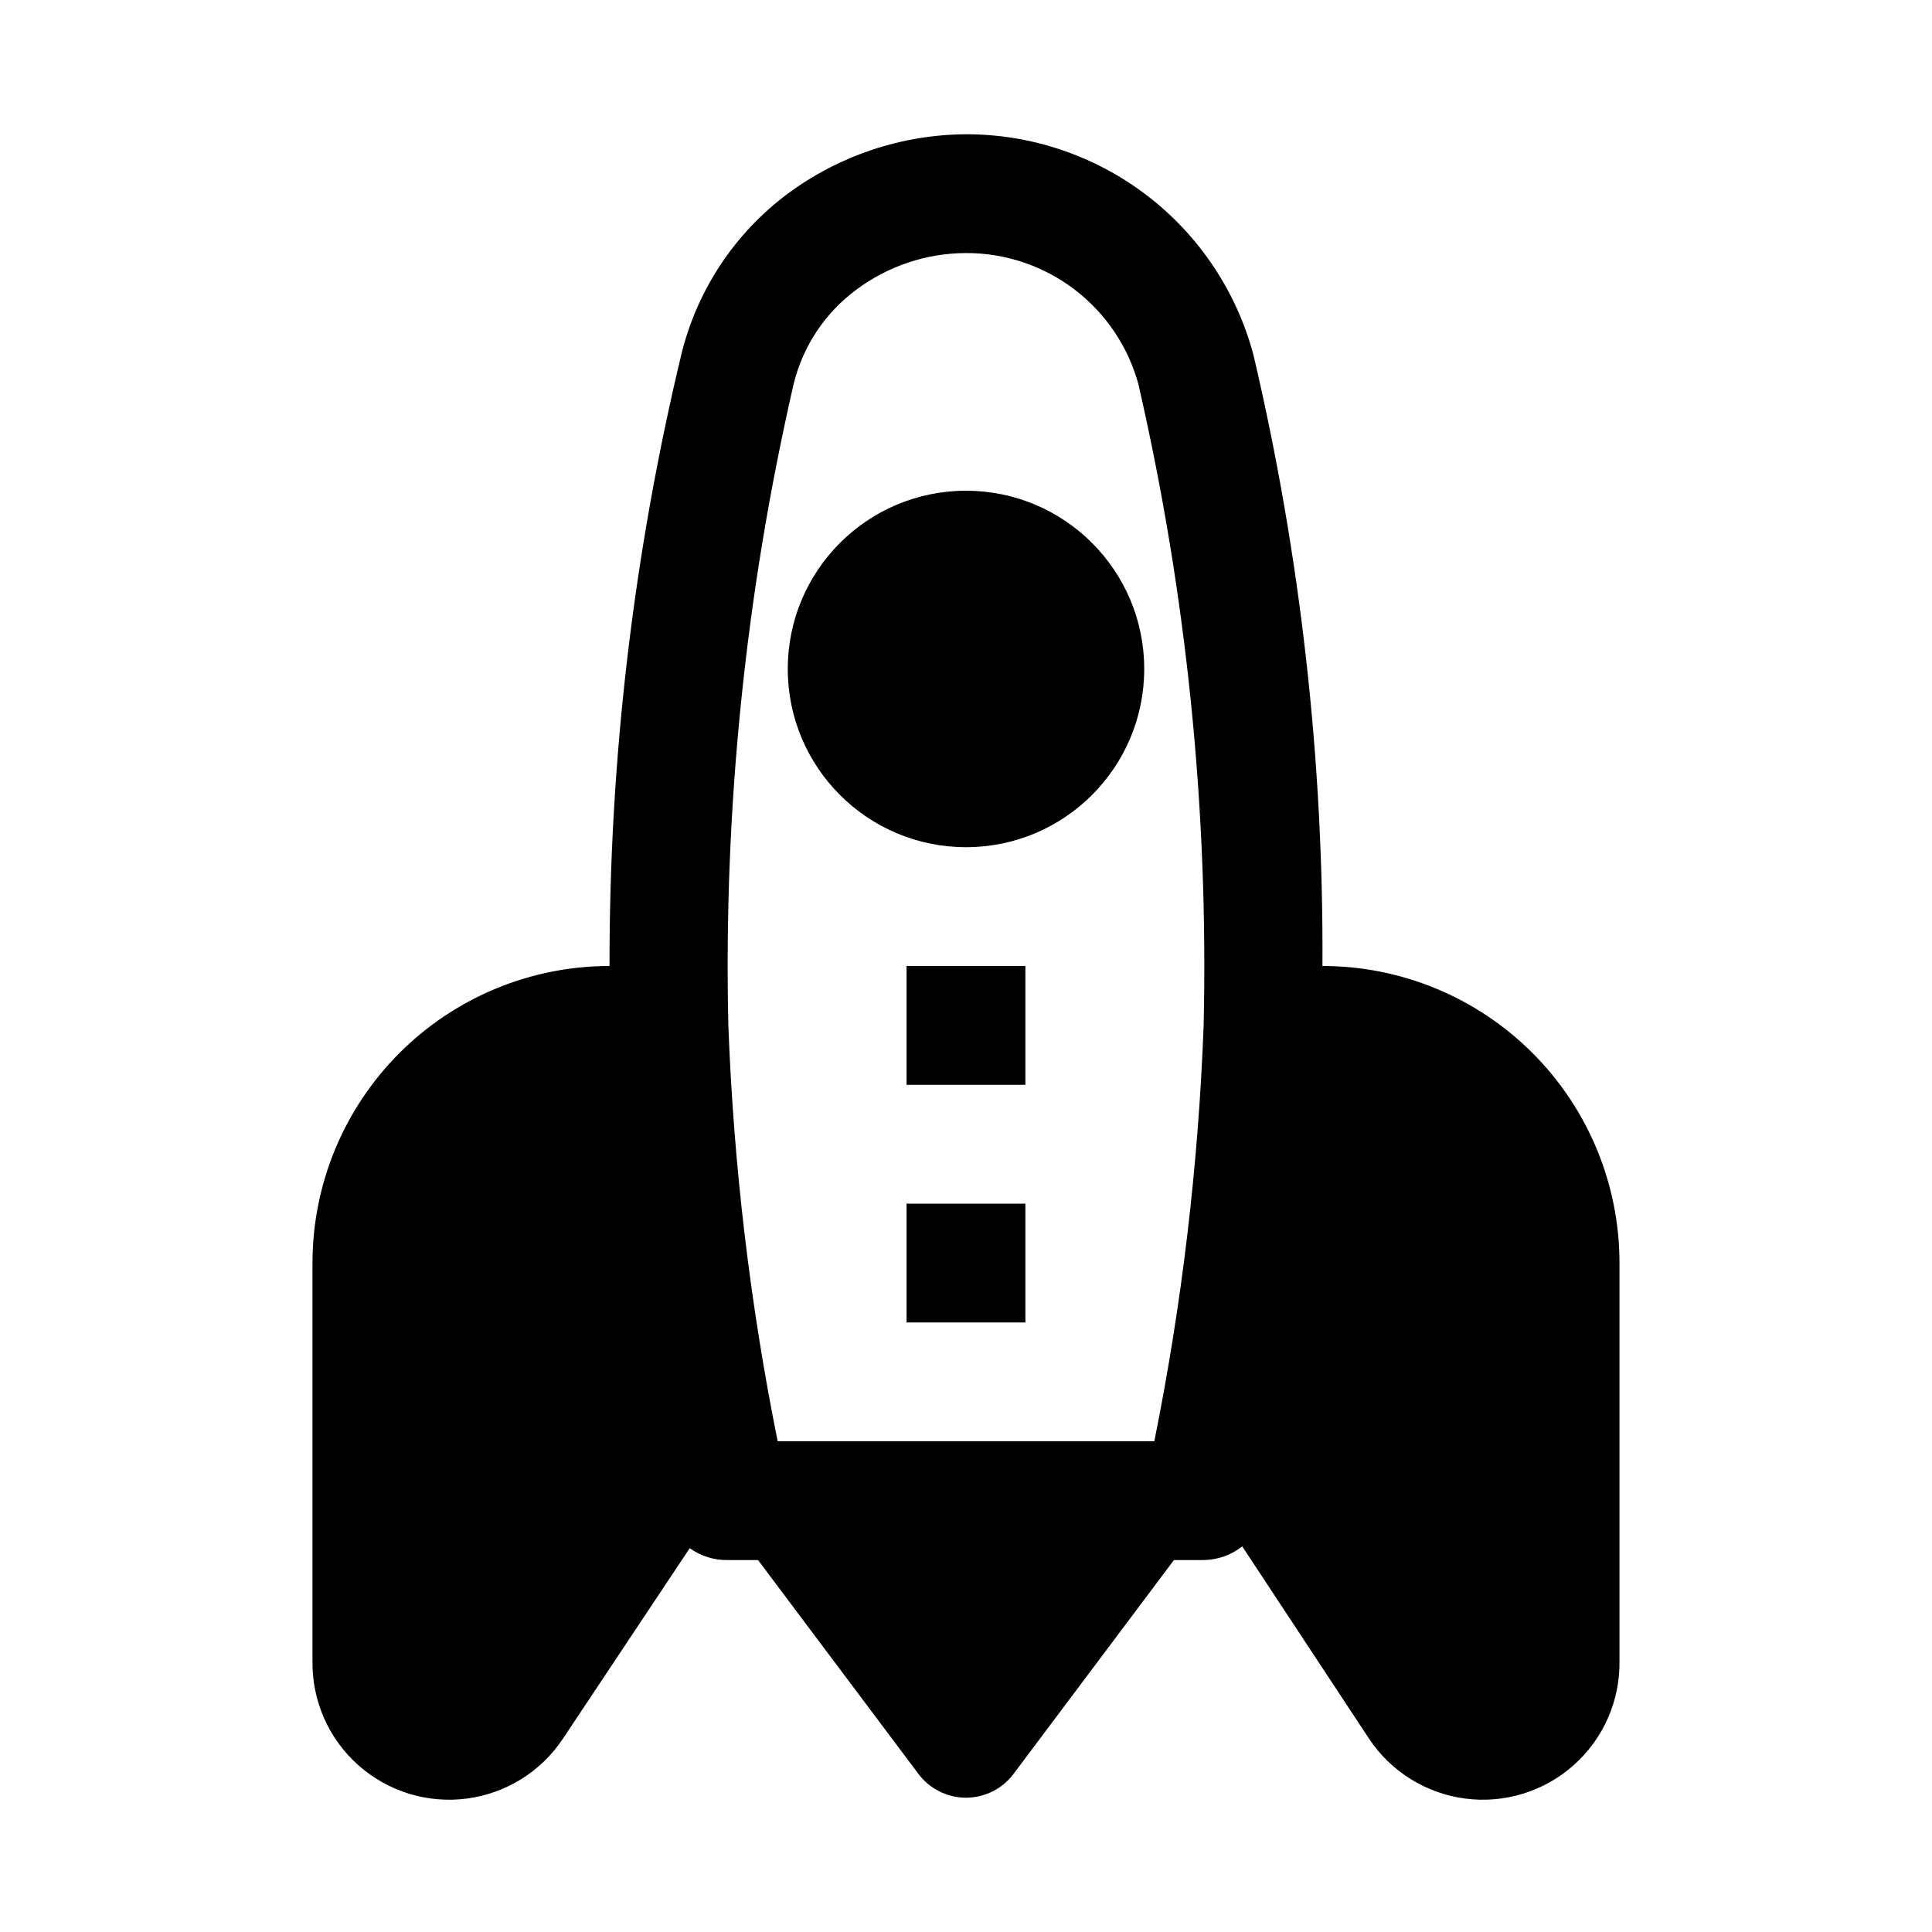 <?xml version="1.0" encoding="UTF-8"?>
<!-- Uploaded to: ICON Repo, www.svgrepo.com, Generator: ICON Repo Mixer Tools -->
<svg fill="#000000" width="800px" height="800px" version="1.1" viewBox="144 144 512 512" xmlns="http://www.w3.org/2000/svg">
 <g>
  <path d="m447.23 321.28c0 26.086-21.145 47.234-47.23 47.234s-47.234-21.148-47.234-47.234c0-26.086 21.148-47.23 47.234-47.23s47.23 21.145 47.23 47.23"/>
  <path d="m384.25 400h31.488v31.488h-31.488z"/>
  <path d="m384.25 462.98h31.488v31.488h-31.488z"/>
  <path d="m494.46 400c0.32-54.484-5.809-108.81-18.262-161.85-4.449-16.805-14.34-31.668-28.125-42.262-13.785-10.594-30.691-16.328-48.074-16.305-17.02 0.102-33.559 5.613-47.234 15.742-14.047 10.469-24.008 25.496-28.18 42.512-12.742 53.109-19.137 107.54-19.051 162.16-20.879 0-40.902 8.293-55.664 23.055-14.762 14.762-23.059 34.785-23.059 55.664v105.48c-0.152 10.516 4.269 20.578 12.121 27.574 7.852 6.996 18.359 10.23 28.785 8.867s19.746-7.195 25.535-15.973l33.535-50.383c2.977 2.137 6.57 3.242 10.234 3.148h7.871l42.508 56.68c2.973 3.965 7.641 6.297 12.598 6.297 4.953 0 9.621-2.332 12.594-6.297l42.508-56.68h7.875c3.715-0.043 7.312-1.316 10.23-3.621l33.535 50.855c5.789 8.777 15.109 14.609 25.535 15.973 10.43 1.363 20.934-1.871 28.785-8.867s12.277-17.059 12.121-27.574v-105.48c0-20.879-8.293-40.902-23.059-55.664-14.762-14.762-34.785-23.055-55.664-23.055zm-44.555 125.95-99.816-0.004c-7.316-36.324-11.688-73.18-13.066-110.21-1.316-57.176 4.504-114.3 17.316-170.04 2.449-9.965 8.297-18.762 16.531-24.875 8.406-6.305 18.621-9.727 29.129-9.762 10.352-0.031 20.43 3.344 28.68 9.602s14.215 15.055 16.977 25.035c12.816 55.738 18.633 112.86 17.32 170.04-1.383 37.027-5.754 73.883-13.07 110.21z"/>
 </g>
</svg>